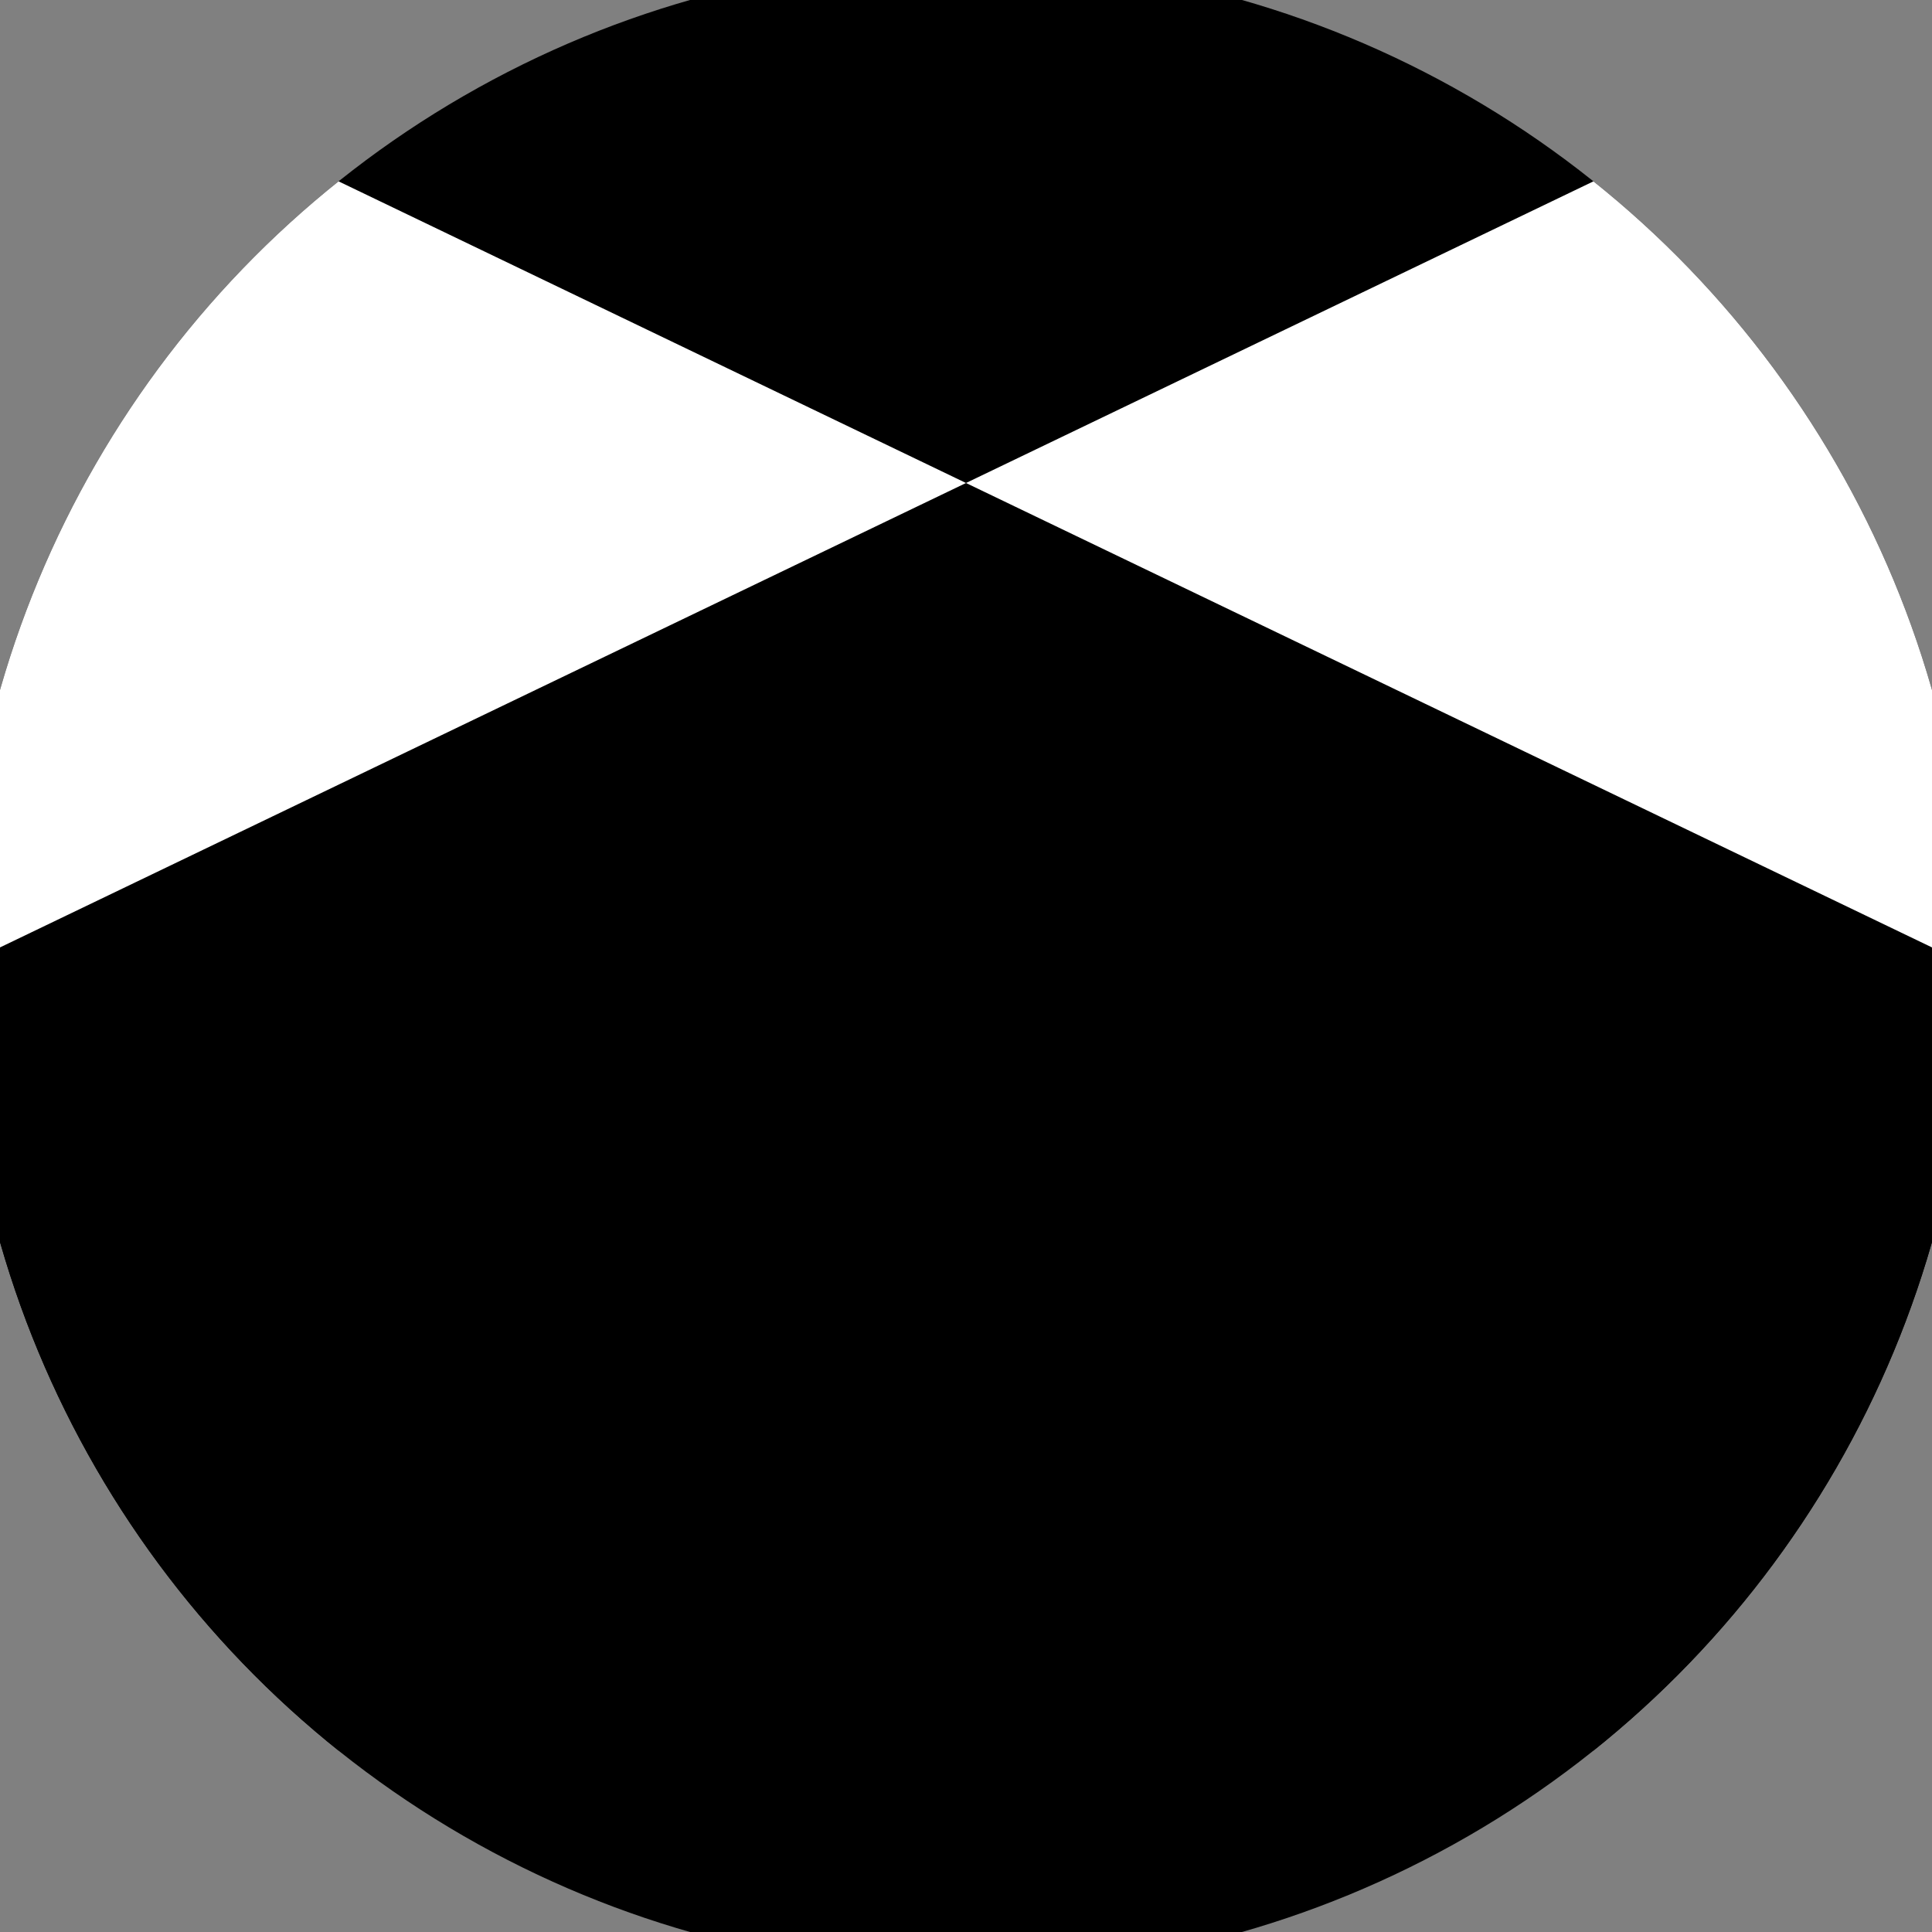 <svg xmlns="http://www.w3.org/2000/svg" width="128" height="128" viewBox="0 0 100 100" shape-rendering="geometricPrecision">
                            <rect x="0" y="0" width="100" height="100" fill="#808080" stroke="none"/>
                            <defs>
                                <clipPath id="clip">
                                    <circle cx="50" cy="50" r="52" />
                                    <!--<rect x="0" y="0" width="100" height="100"/>-->
                                </clipPath>
                            </defs>
                            <g transform="rotate(0 50 50)">
                            <rect x="0" y="0" width="100" height="100" fill="#000000" clip-path="url(#clip)"/><path d="M 466 25 l -52 -25 l -52 25 l 52 25 ZM 362 25 l -52 -25 l -52 25 l 52 25 ZM 258 25 l -52 -25 l -52 25 l 52 25 ZM 154 25 l -52 -25 l -52 25 l 52 25 ZM 50 25 l -52 -25 l -52 25 l 52 25 ZM -54 25 l -52 -25 l -52 25 l 52 25 ZM -158 25 l -52 -25 l -52 25 l 52 25 ZM -262 25 l -52 -25 l -52 25 l 52 25 ZM -366 25 l -52 -25 l -52 25 l 52 25 Z" fill="#ffffff" clip-path="url(#clip)"/><path d="M 466 75 l -52 -25 l -52 25 l 52 25 ZM 362 75 l -52 -25 l -52 25 l 52 25 ZM 258 75 l -52 -25 l -52 25 l 52 25 ZM 154 75 l -52 -25 l -52 25 l 52 25 ZM 50 75 l -52 -25 l -52 25 l 52 25 ZM -54 75 l -52 -25 l -52 25 l 52 25 ZM -158 75 l -52 -25 l -52 25 l 52 25 ZM -262 75 l -52 -25 l -52 25 l 52 25 ZM -366 75 l -52 -25 l -52 25 l 52 25 Z" fill="#000000" clip-path="url(#clip)"/></g></svg>